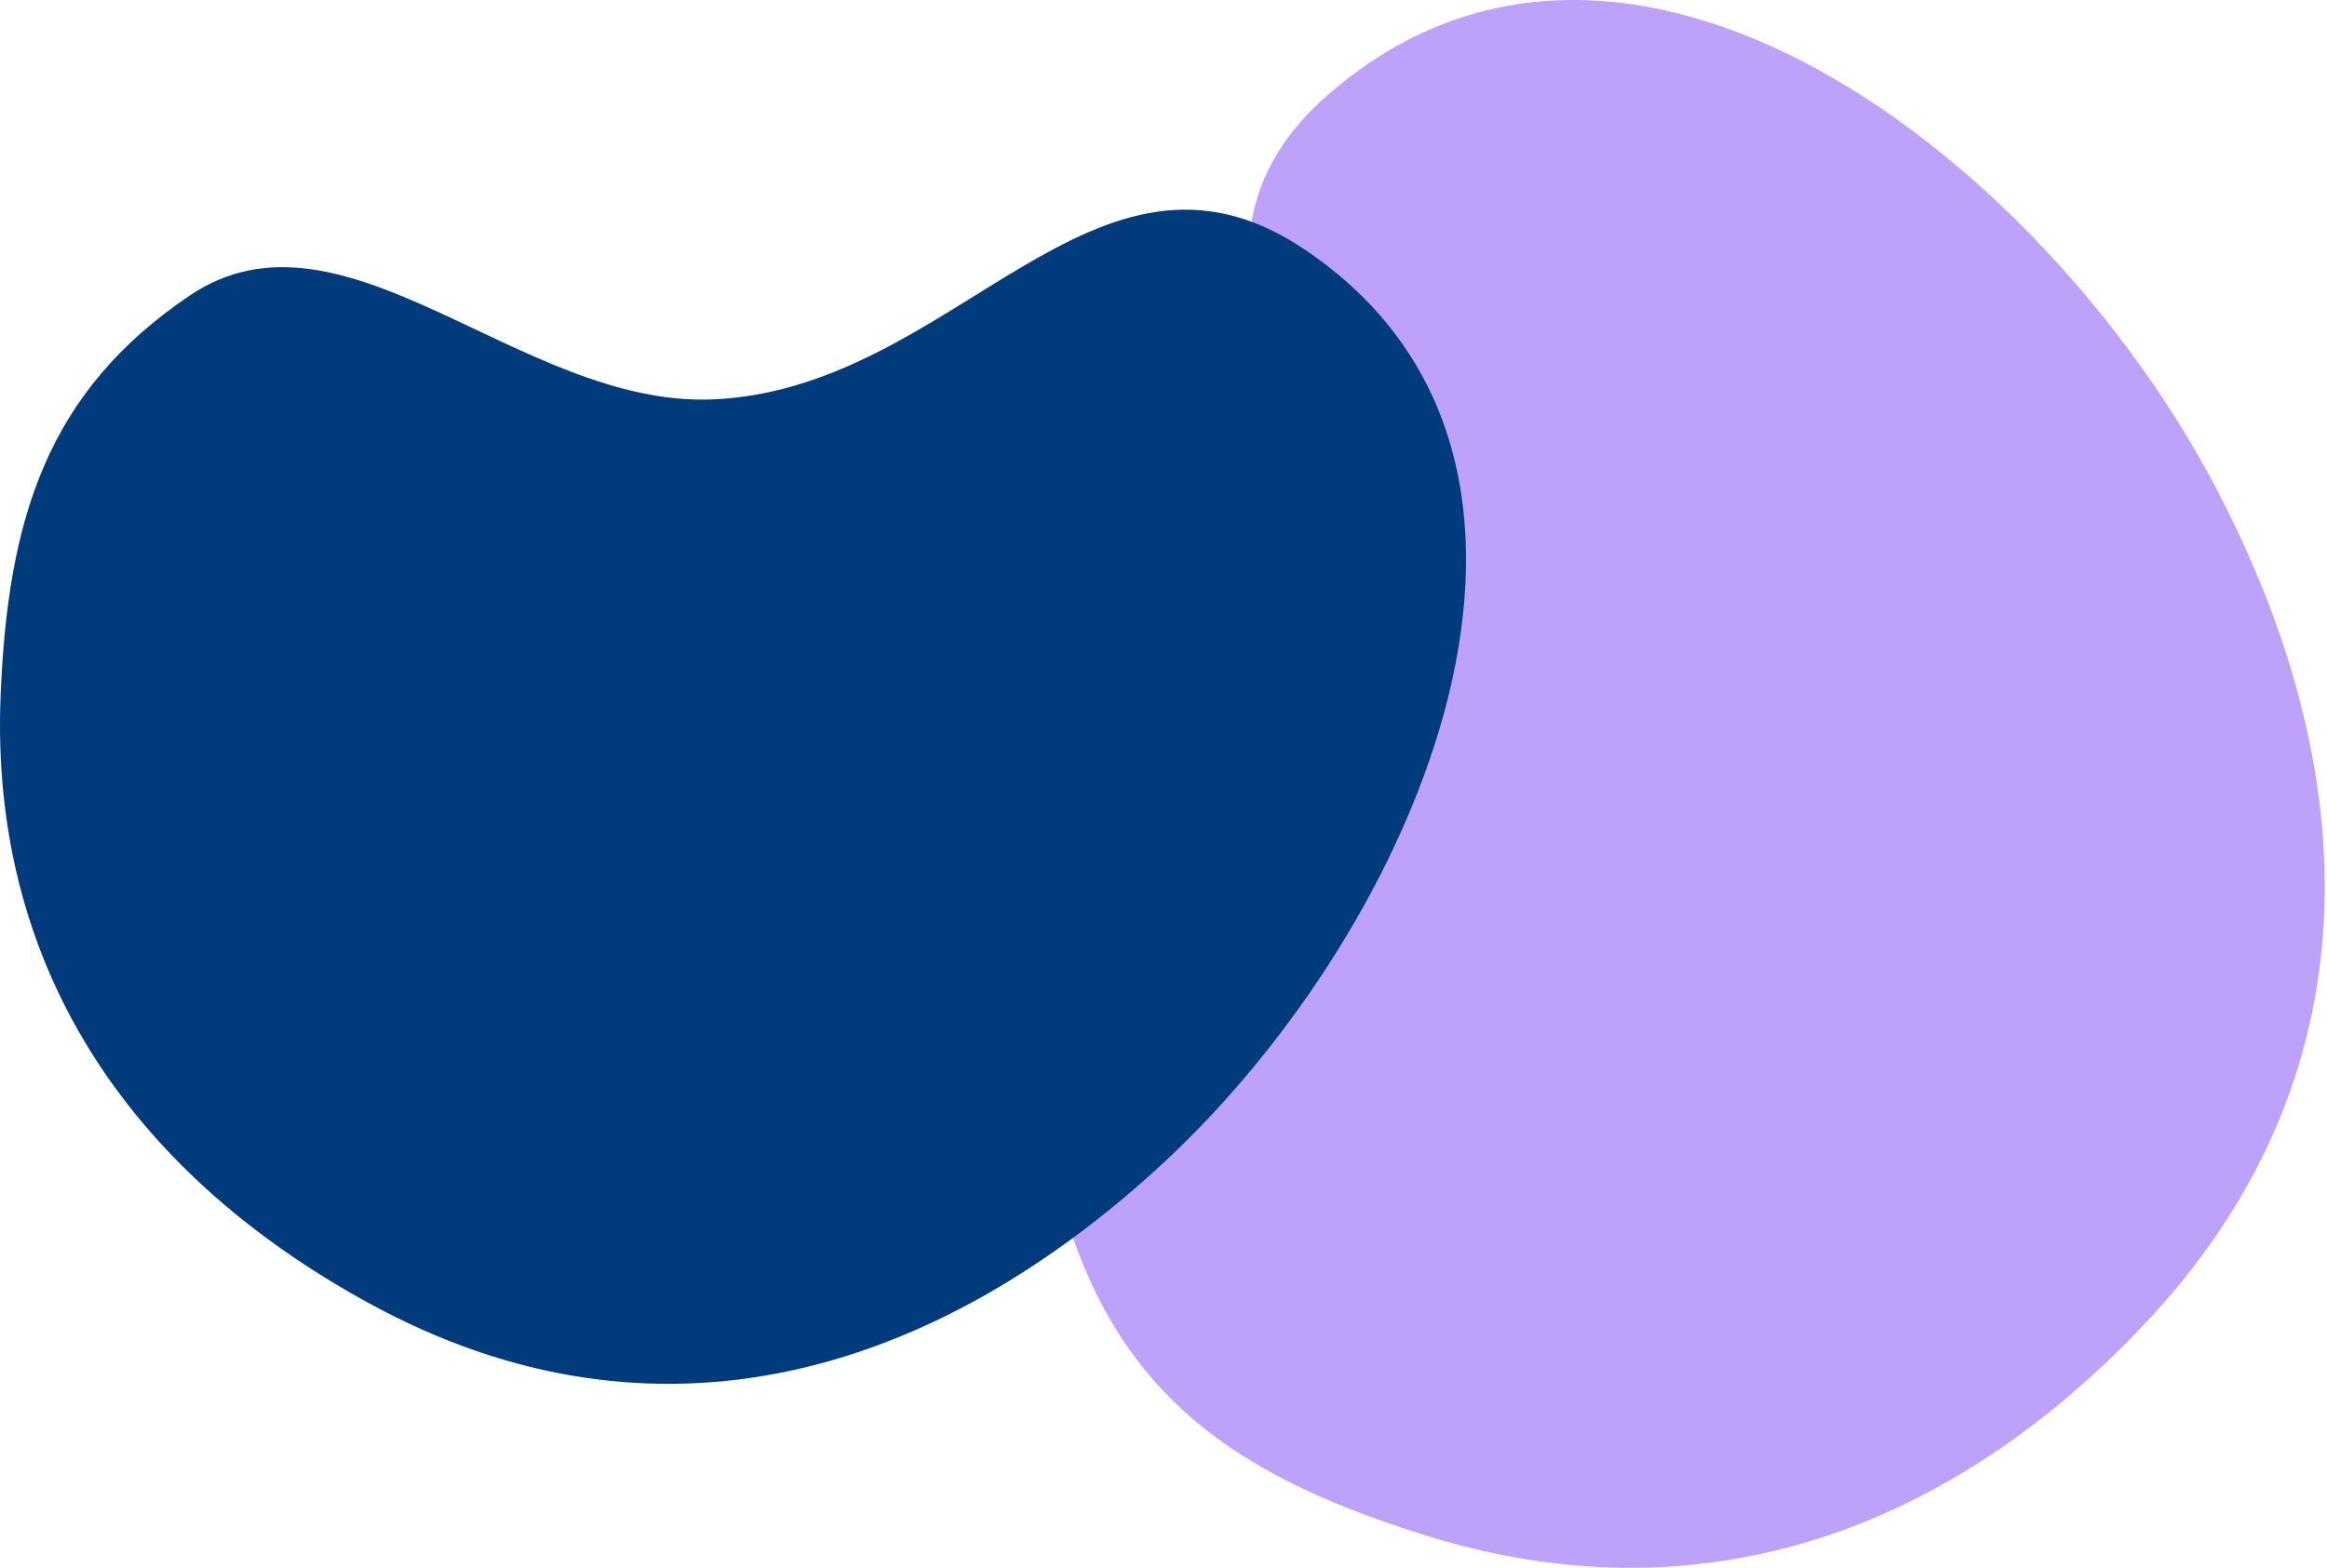 <?xml version="1.0" encoding="UTF-8"?>
<svg width="942px" height="635px" viewBox="0 0 942 635" version="1.1" xmlns="http://www.w3.org/2000/svg" xmlns:xlink="http://www.w3.org/1999/xlink">
    <title>63c813c3578e4250f5230789_cta-bg-shapes-right-mobile-techstar-webflow-ecommerce-template</title>
    <g id="Page-1" stroke="none" stroke-width="1" fill="none" fill-rule="evenodd">
        <g id="63c813c3578e4250f5230789_cta-bg-shapes-right-mobile-techstar-webflow-ecommerce-template" transform="translate(0, 0)" fill-rule="nonzero">
            <path d="M434.064,500.364 C408.369,425.775 515.897,377.164 533.942,297.832 C556.908,196.864 456.357,109.287 537.446,38.482 C658.714,-67.405 827.428,64.9 897.028,197.538 C957.523,312.826 963.116,436.637 866.82,537.515 C785.69,622.506 685.691,655.515 577.433,621.811 C505.586,599.443 457.831,569.361 434.064,500.364 Z" id="Path" fill="#BEA1FA"></path>
            <path d="M76.761,119.697 C139.159,77.597 210.515,164.692 288.086,161.732 C386.813,157.965 442.696,43.667 527.976,100.916 C655.512,186.53 575.24,374.695 470.184,471.596 C378.87,555.821 266.144,591.551 149.391,527.713 C51.026,473.93 -4.091,389.919 0.237,281.822 C3.11,210.082 19.04,158.641 76.761,119.697 Z" id="Path" fill="#013B7C"></path>
        </g>
    </g>
</svg>